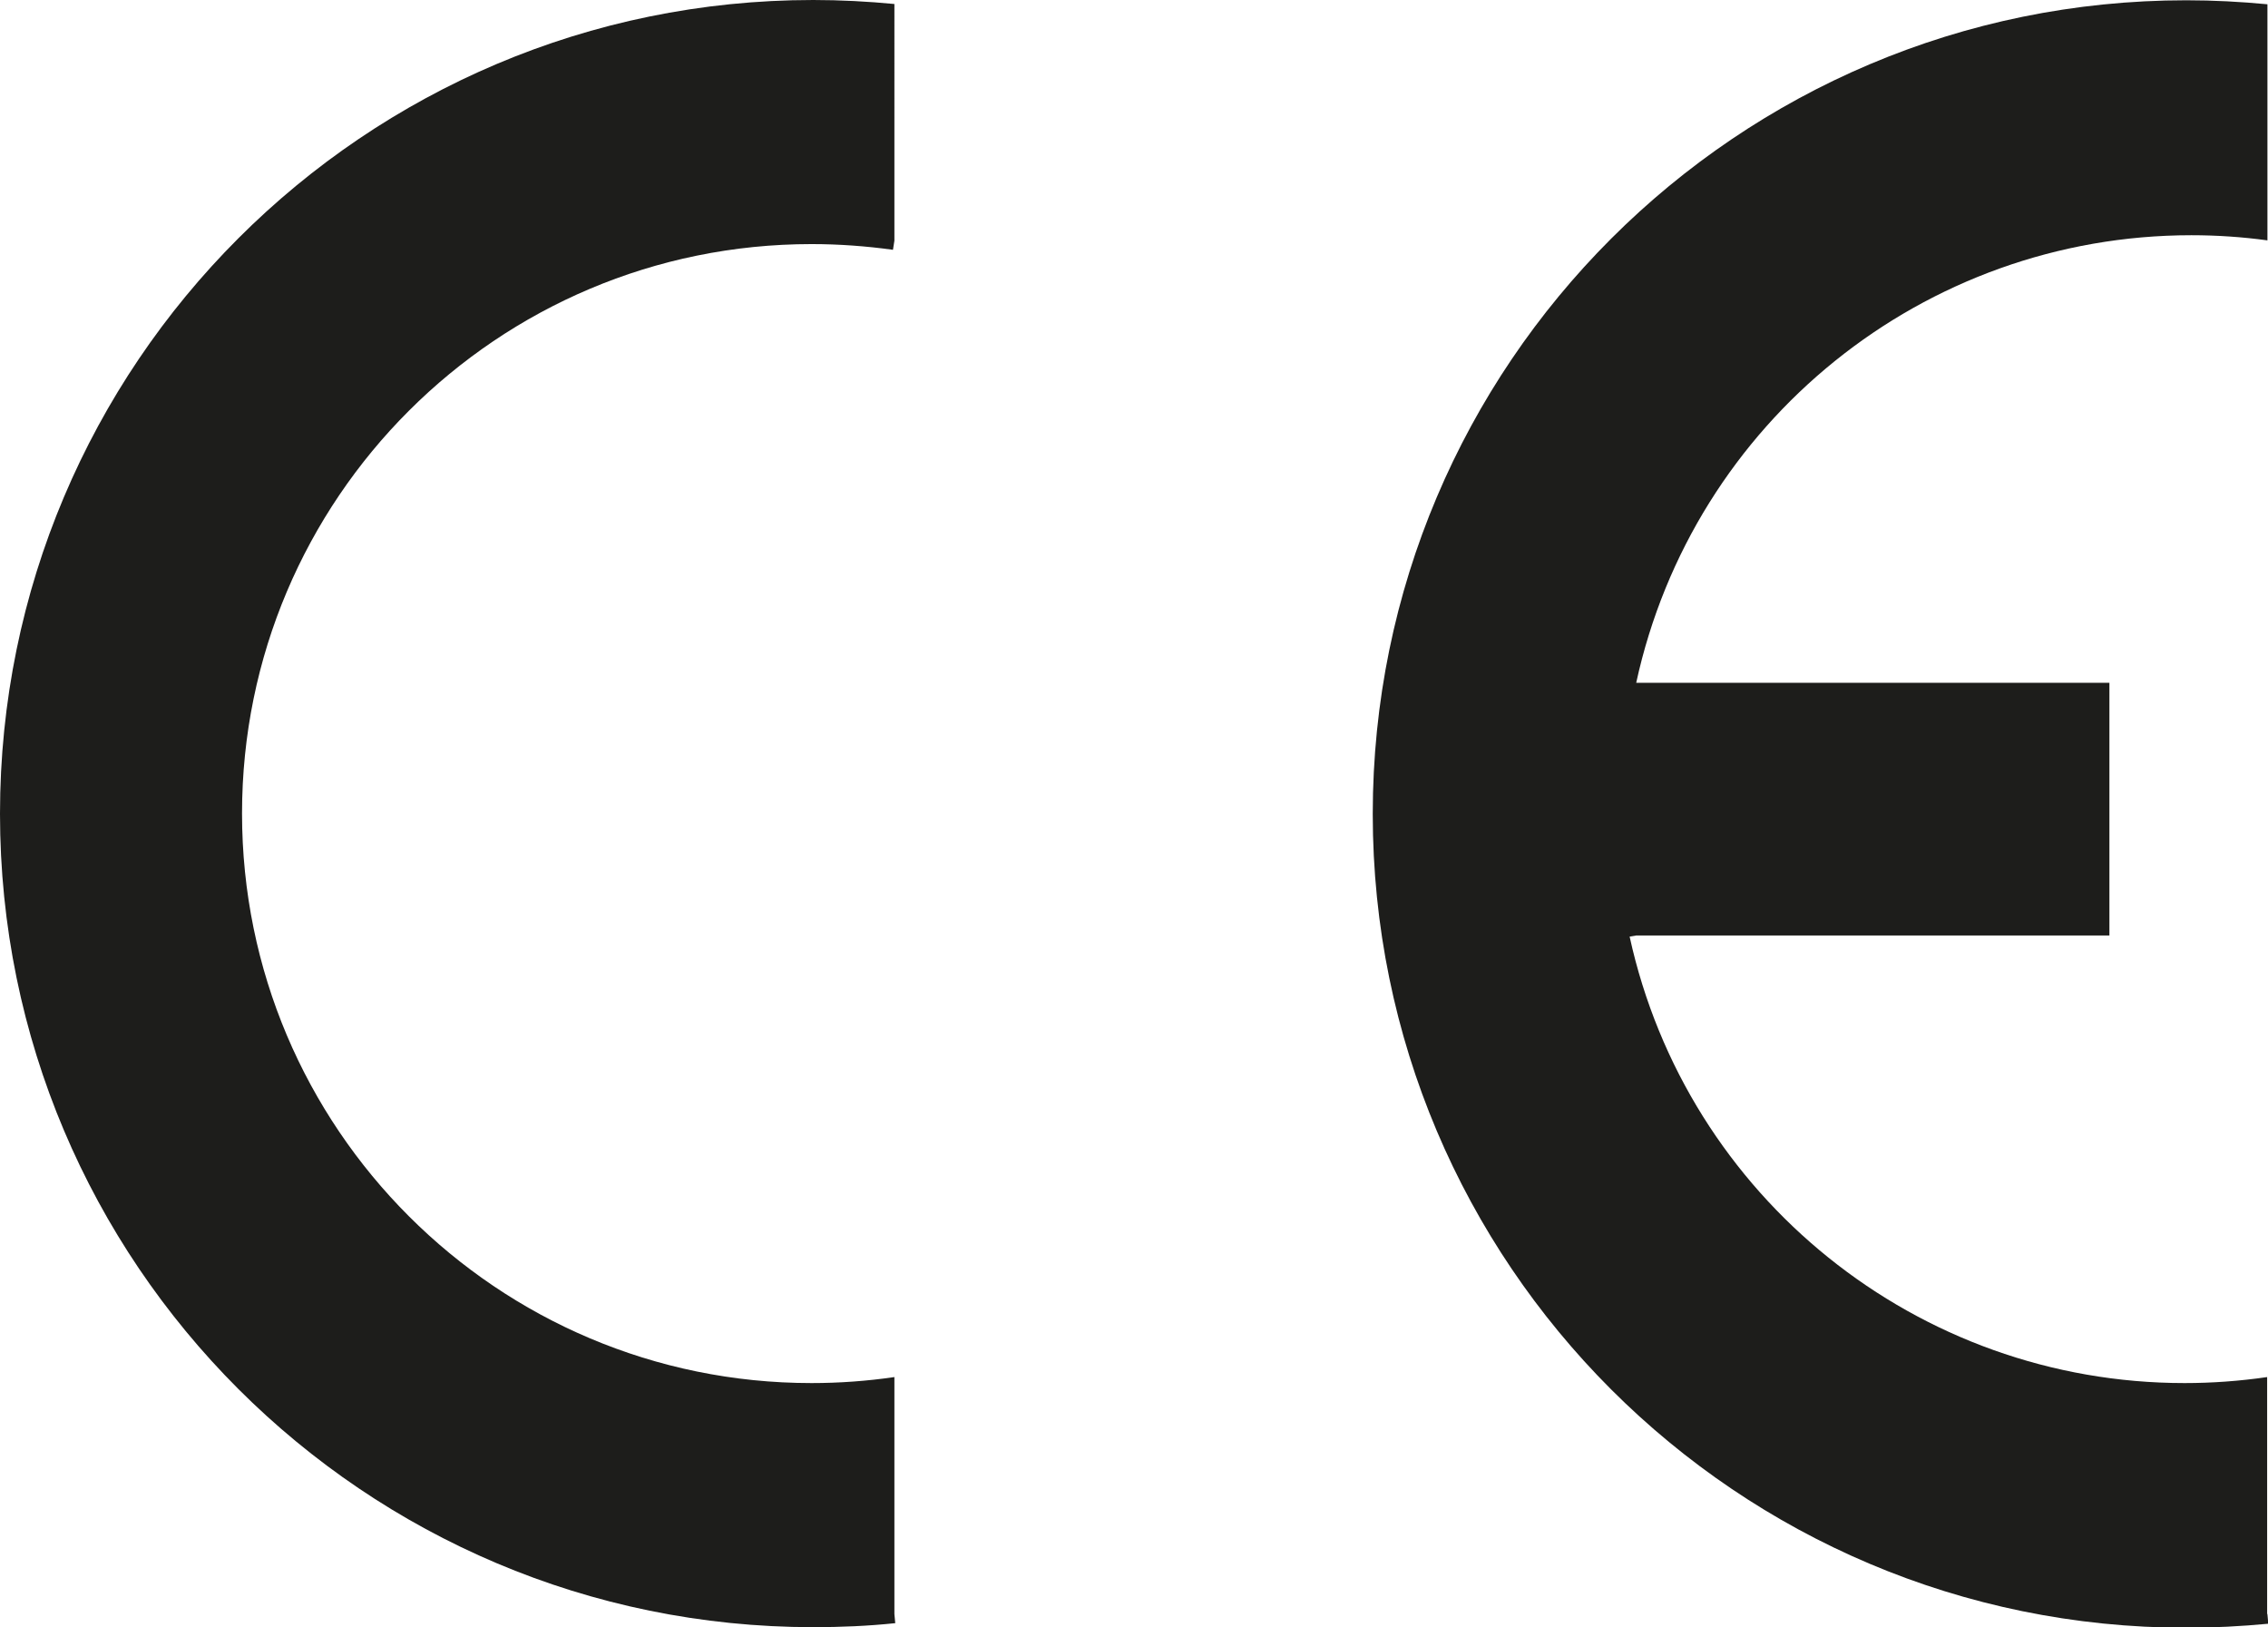 <?xml version="1.0" encoding="UTF-8"?>
<svg id="_Слой_1" data-name="Слой 1" xmlns="http://www.w3.org/2000/svg" viewBox="0 0 79.37 56.93">
  <defs>
    <style>
      .cls-1 {
        fill: #1d1d1b;
        fill-rule: evenodd;
      }
    </style>
  </defs>
  <path class="cls-1" d="M31.3,48.18c-.96.14-1.93.21-2.9.21-11,0-19.93-8.92-19.93-19.93S17.4,8.54,28.4,8.54c.96,0,1.91.07,2.85.2l.05-.32V.14c-.94-.09-1.89-.14-2.84-.14C12.75,0,0,12.75,0,28.47s12.75,28.46,28.46,28.46c.96,0,1.92-.04,2.87-.14l-.03-.32v-8.28h0Z"/>
  <path class="cls-1" d="M79.34,56.46v-8.28c-.96.14-1.93.21-2.89.21-9.34,0-17.42-6.5-19.42-15.62l.23-.04h16.56v-8.84h-16.56c1.99-9.14,10.07-15.66,19.43-15.66.89,0,1.78.06,2.66.18v.02s0-8.28,0-8.28c-.94-.09-1.89-.14-2.84-.14-15.71,0-28.47,12.75-28.47,28.47s12.75,28.47,28.47,28.47c.96,0,1.92-.05,2.87-.14l-.03-.33h0Z"/>
</svg>